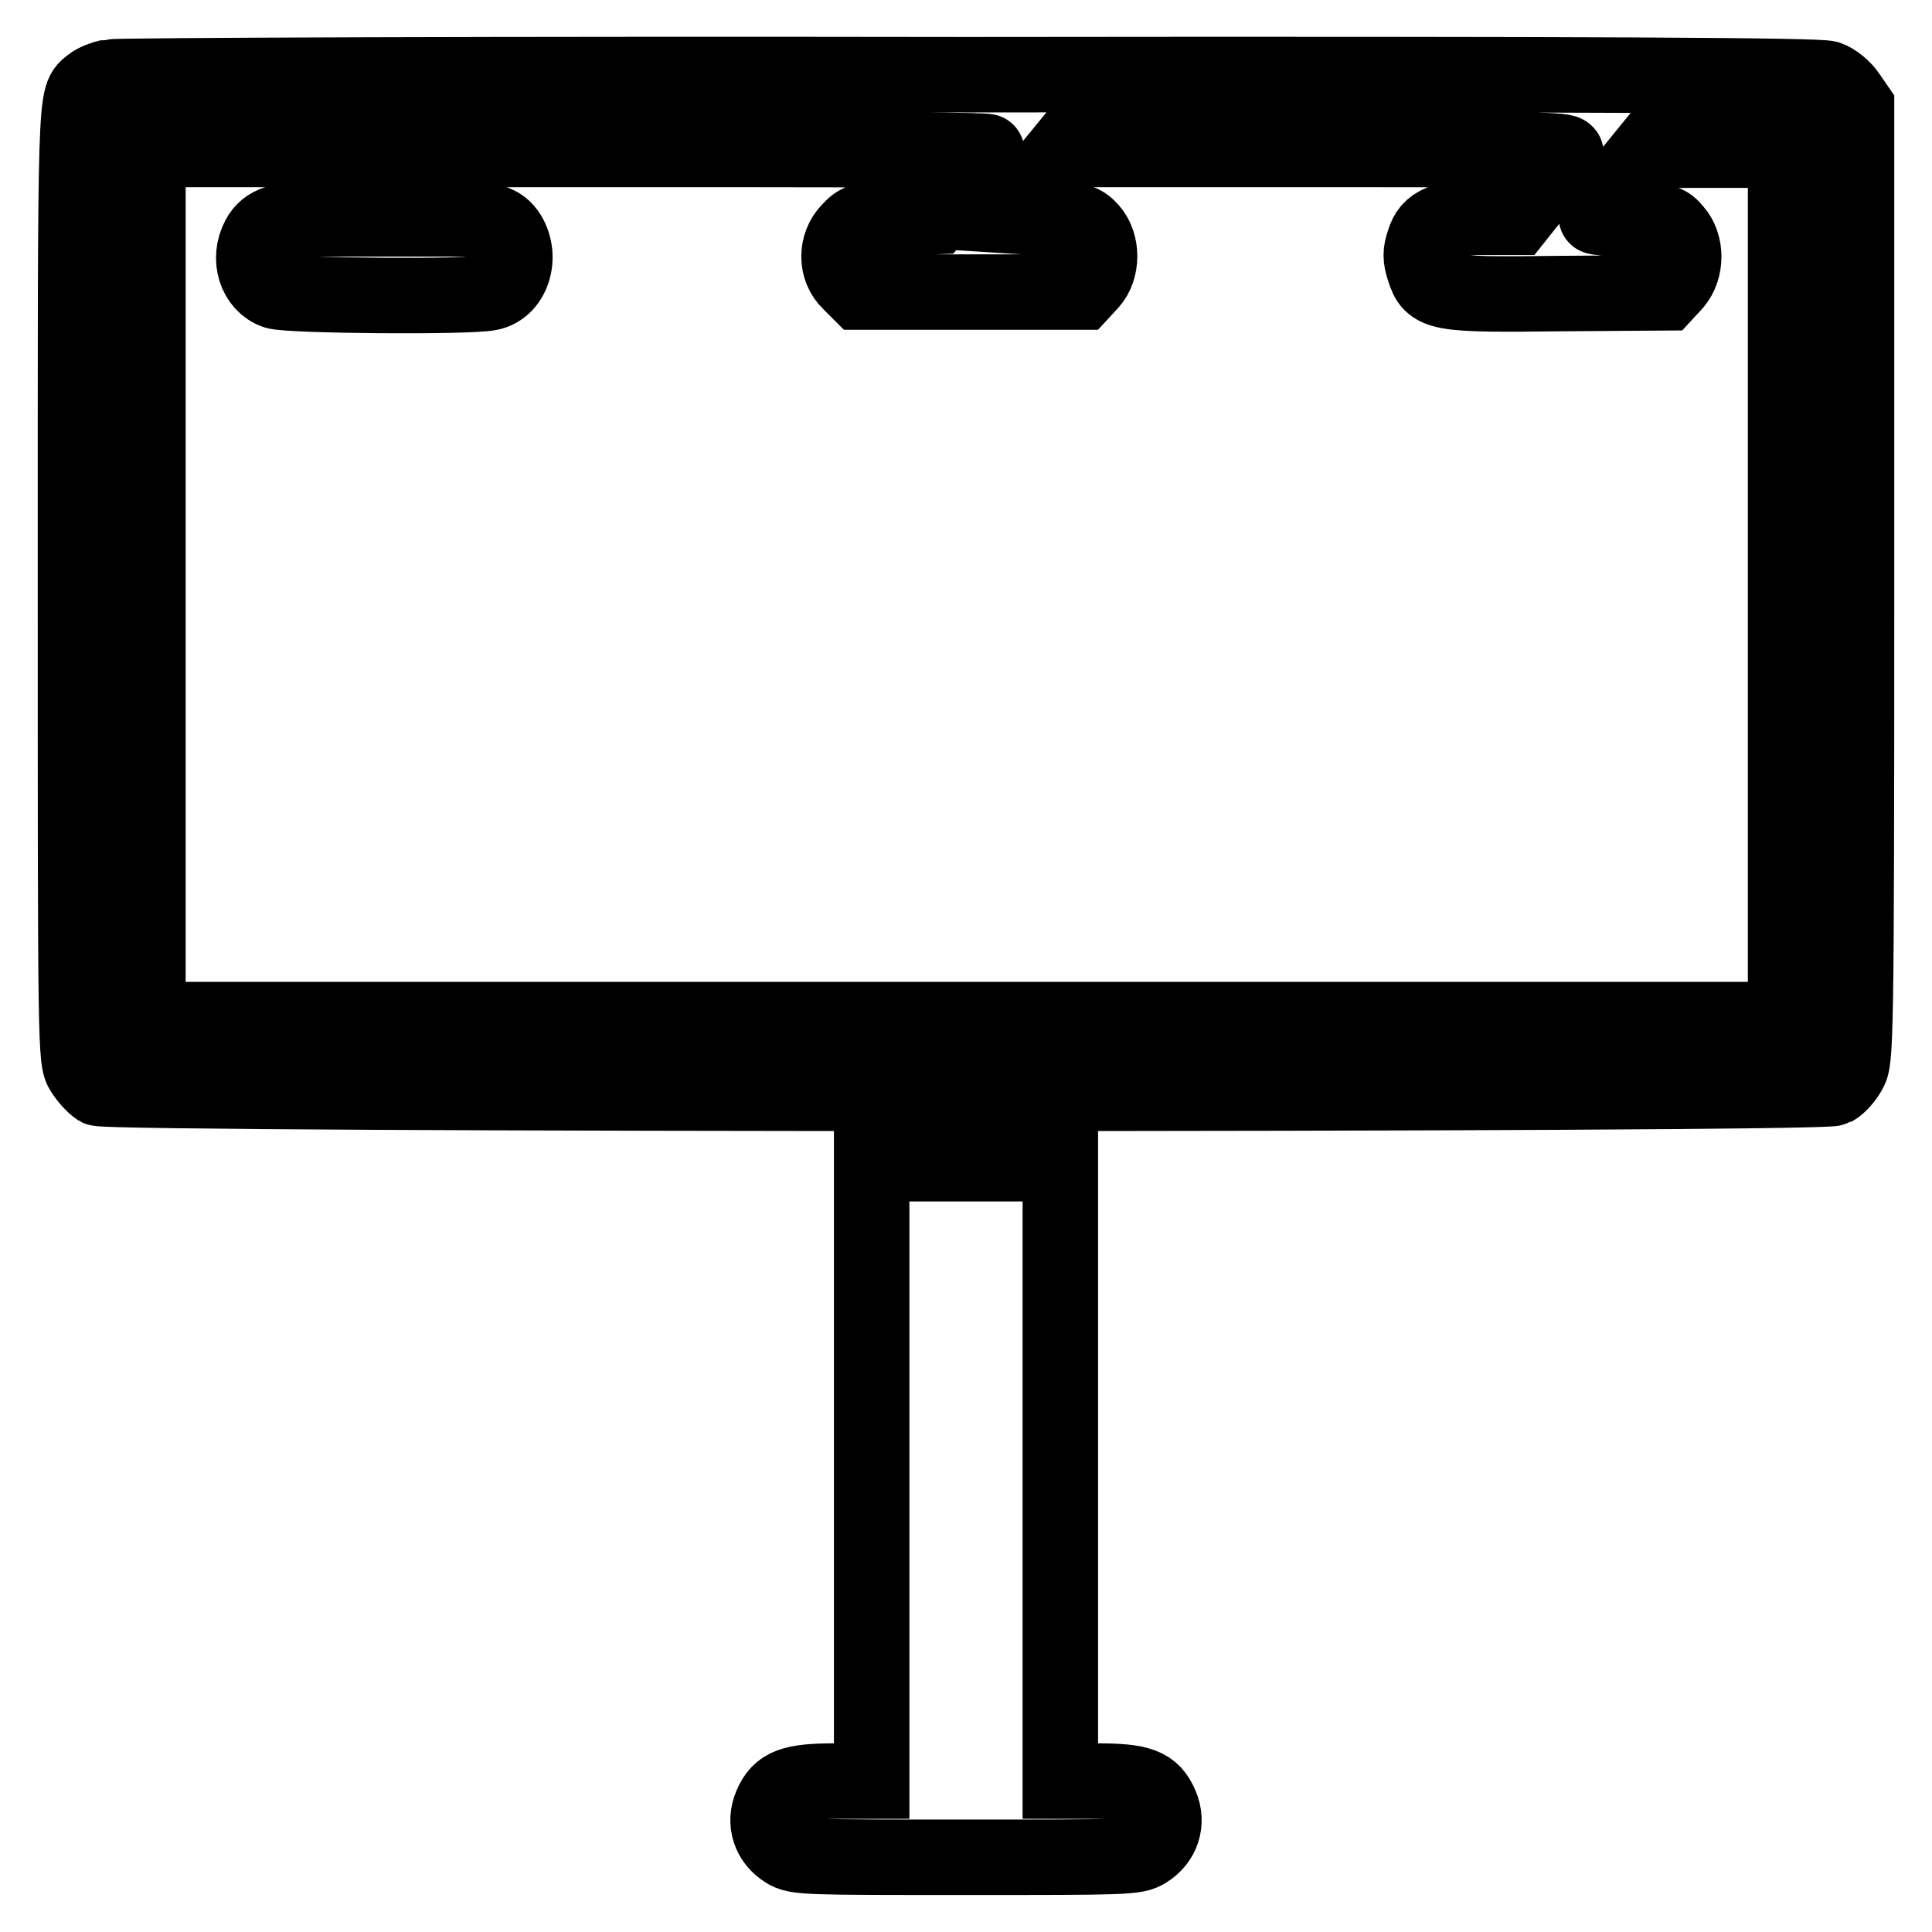 <?xml version="1.0" encoding="utf-8"?>
<!-- Svg Vector Icons : http://www.onlinewebfonts.com/icon -->
<!DOCTYPE svg PUBLIC "-//W3C//DTD SVG 1.1//EN" "http://www.w3.org/Graphics/SVG/1.1/DTD/svg11.dtd">
<svg version="1.1" xmlns="http://www.w3.org/2000/svg" xmlns:xlink="http://www.w3.org/1999/xlink" x="0px" y="0px" viewBox="0 0 256 256" enable-background="new 0 0 256 256" xml:space="preserve">
<g><g><g><path stroke-width="10" fill-opacity="0" stroke="#000000"  d="M14.5,10.2c-0.9,0.2-1.9,0.6-2.4,1C9.9,13,10,10.6,10,77.5c0,61.6,0,63,1,64.5c0.5,0.8,1.4,1.8,2,2.2c1.6,0.9,228.4,0.9,230,0c0.6-0.3,1.5-1.3,2-2.2c0.9-1.5,1-3,1-64.7V14.2l-1.1-1.6c-0.6-0.9-1.8-1.9-2.7-2.2c-1.3-0.4-28.2-0.6-113.9-0.5C66.5,9.8,15.3,10,14.5,10.2z M52.4,21.1c-0.5,0.8-2.2,2.8-3.6,4.6L46.1,29h-4c-4.9,0-6.8,0.6-7.8,2.5c-1.5,2.8-0.4,6.2,2.2,7.1c1.7,0.6,25.6,0.8,28.4,0.2c3-0.6,4.3-4.7,2.5-7.7C66.3,29.4,65,29,59.8,29h-3.6l3.7-4.6l3.7-4.6h33.6c18.5,0,33.6,0.1,33.6,0.3s-1.5,2.1-3.4,4.4l-3.5,4.2l-5,0.2c-4.7,0.2-5.1,0.3-6.3,1.6c-1.9,1.9-1.9,5.1,0,6.9l1.3,1.3h14.7h14.7l1.2-1.3c1.6-1.8,1.6-5.1,0-6.9c-1.1-1.2-1.5-1.3-5.9-1.6l-4.7-0.3l3.6-4.4l3.6-4.4h33.4c28,0,33.3,0,33,0.6c-0.2,0.3-1.8,2.4-3.5,4.5l-3.1,3.9h-4.2c-5.4,0-7.3,0.8-8,3.2c-0.5,1.4-0.5,2.2,0,3.7c1,3.2,1.8,3.4,18,3.2l14-0.1l1.2-1.3c1.6-1.9,1.6-5.1,0-6.9c-1.1-1.3-1.4-1.3-5.8-1.5c-2.6-0.1-4.6-0.3-4.6-0.4c0-0.1,1.6-2.1,3.5-4.5l3.5-4.3h9.1h9v57.6v57.6H128H19.6V77.4V19.8h16.9h16.9L52.4,21.1z"/><path stroke-width="10" fill-opacity="0" stroke="#000000"  d="M115.5,195.1v40.9h-4.8c-5.7,0-7.4,0.6-8.5,3.2c-1,2.3-0.2,4.7,1.9,6c1.4,0.9,2.6,0.9,23.9,0.9c21.2,0,22.5,0,23.9-0.9c2.1-1.3,2.9-3.7,1.9-6c-1.1-2.6-2.7-3.2-8.5-3.2h-4.8v-40.9v-40.9H128h-12.5V195.1z"/></g></g></g>
</svg>